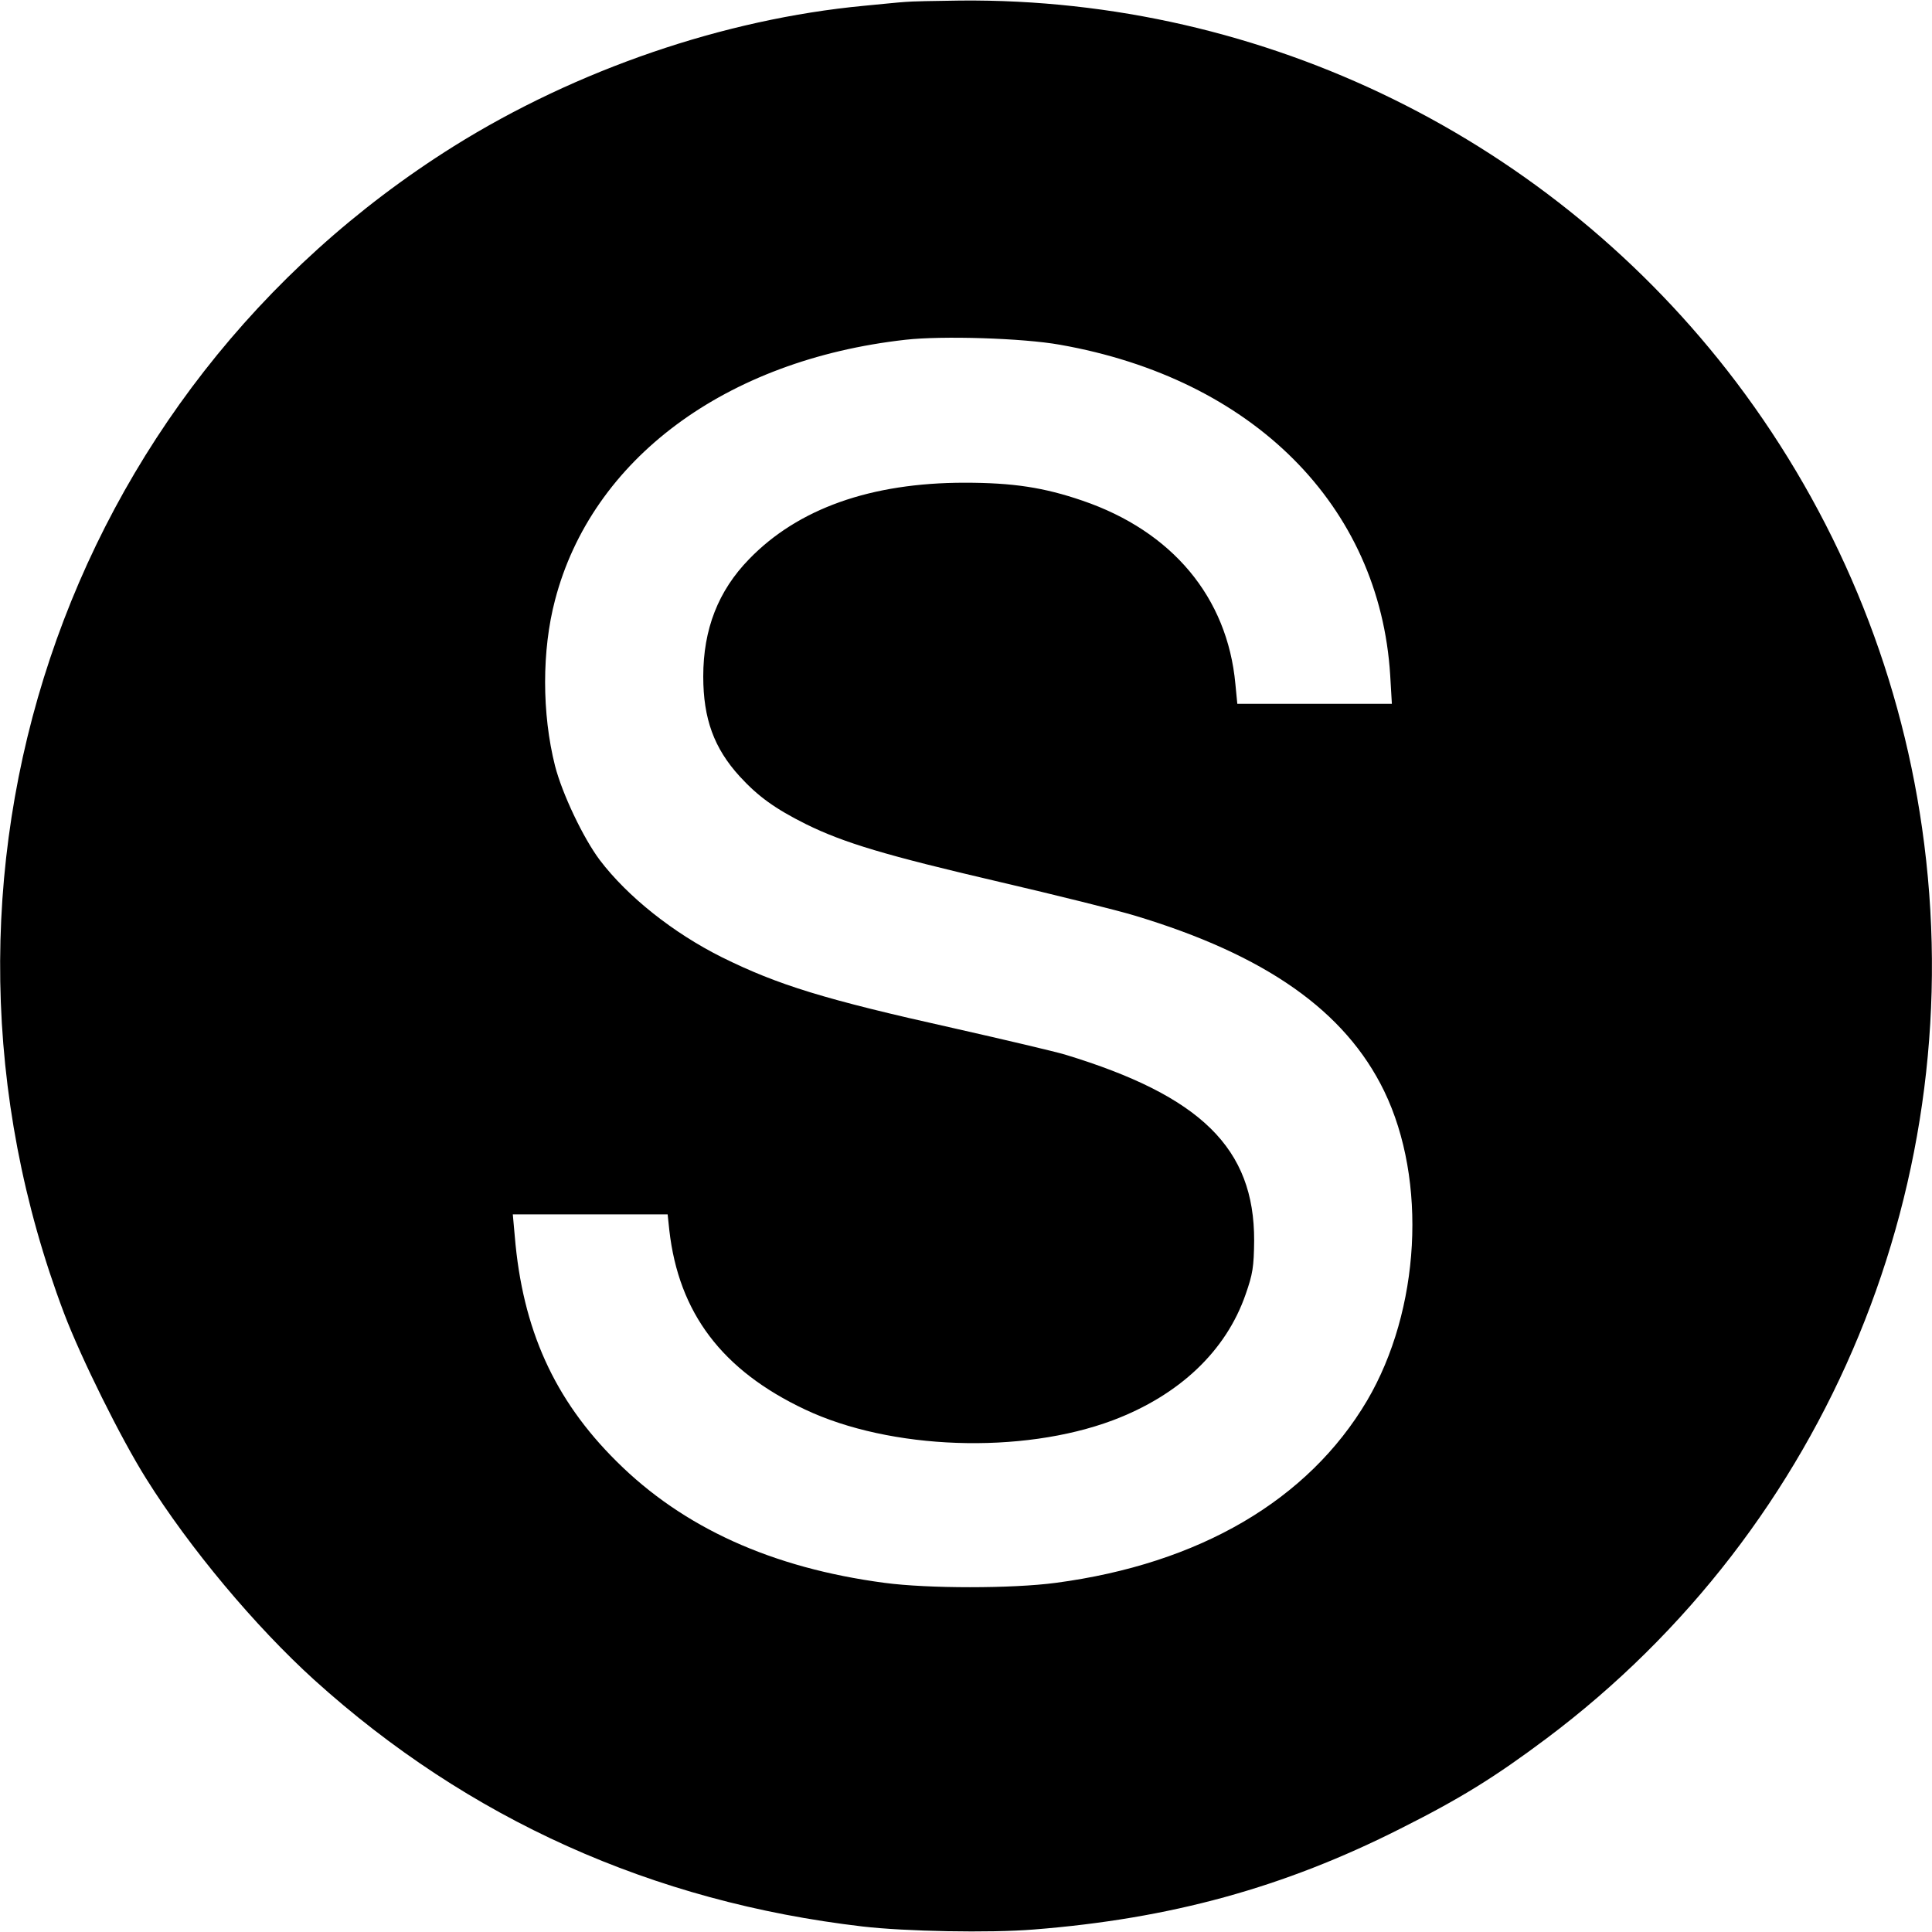 <?xml version="1.0" standalone="no"?>
<!DOCTYPE svg PUBLIC "-//W3C//DTD SVG 20010904//EN"
 "http://www.w3.org/TR/2001/REC-SVG-20010904/DTD/svg10.dtd">
<svg version="1.0" xmlns="http://www.w3.org/2000/svg"
 width="700pt" height="700pt" viewBox="0 0 700 700"
 preserveAspectRatio="xMidYMid meet">
<g transform="translate(0,700) scale(0.1,-0.1)"
fill="#000000" stroke="none">
<path d="M3280 6993 c-19 -1 -87 -8 -150 -14 -507 -48 -1041 -231 -1486 -509
-1421 -891 -2009 -2649 -1412 -4228 61 -161 206 -454 298 -600 157 -251 395
-535 609 -729 558 -504 1225 -804 1986 -893 155 -18 460 -24 620 -11 496 39
907 152 1330 366 217 109 341 186 528 326 1022 766 1543 2030 1361 3299 -84
588 -315 1141 -673 1615 -666 880 -1709 1393 -2811 1383 -91 -1 -181 -3 -200
-5z m560 -1242 c699 -123 1159 -583 1197 -1198 l6 -103 -280 0 -280 0 -7 72
c-29 314 -229 553 -554 664 -140 48 -252 65 -427 65 -340 0 -604 -94 -781
-277 -112 -115 -166 -254 -166 -425 0 -153 39 -260 132 -362 67 -73 128 -117
240 -173 138 -68 288 -113 700 -209 206 -48 427 -103 490 -122 476 -143 764
-346 905 -636 157 -324 131 -794 -62 -1122 -213 -360 -607 -591 -1128 -660
-159 -21 -462 -21 -620 0 -408 54 -730 200 -971 440 -226 224 -341 479 -369
817 l-7 78 280 0 281 0 6 -57 c34 -300 191 -508 492 -650 309 -146 784 -163
1115 -39 241 91 410 251 481 456 26 74 30 100 31 195 1 334 -192 524 -685 674
-37 11 -219 54 -405 96 -467 104 -635 156 -839 257 -176 88 -341 219 -442 352
-60 80 -136 240 -162 341 -48 190 -48 419 0 601 133 510 617 870 1270 943 132
15 425 6 559 -18z"/>
</g>
</svg>
